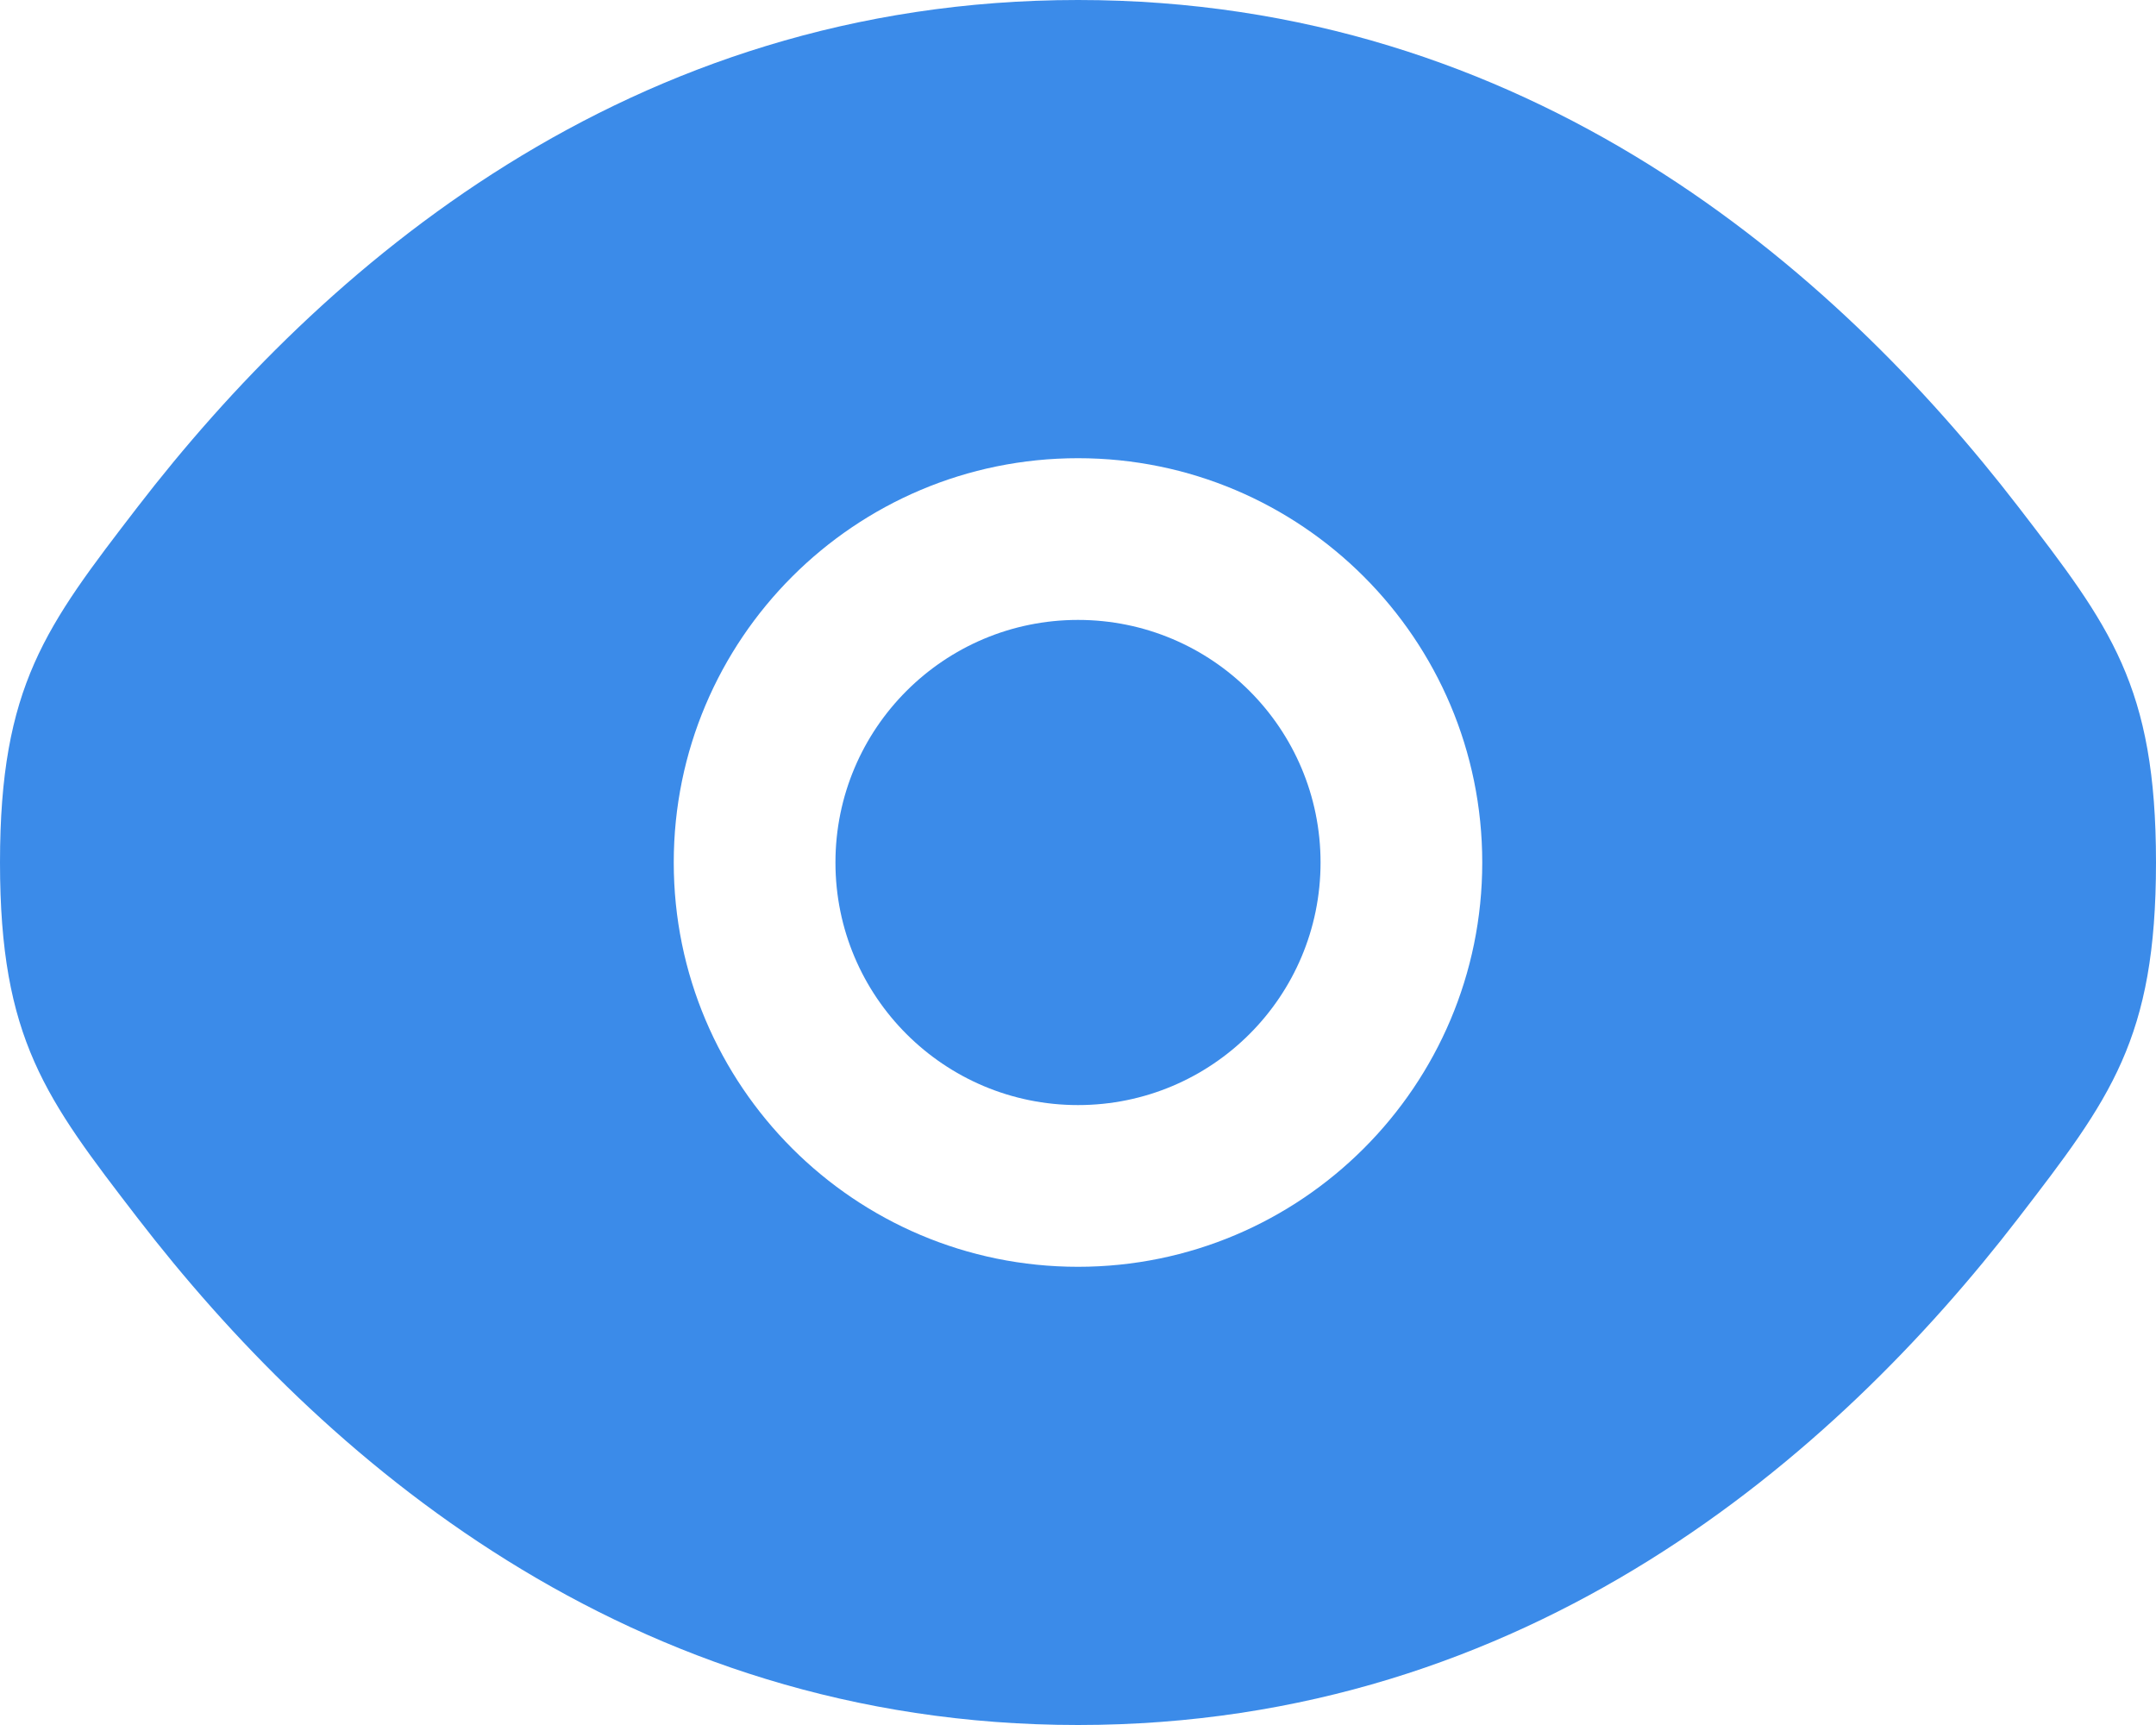 <svg width="20" height="16" viewBox="0 0 20 16" fill="none" xmlns="http://www.w3.org/2000/svg">
<path d="M7.75 8C7.75 6.757 8.757 5.75 10 5.75C11.243 5.75 12.25 6.757 12.25 8C12.25 9.243 11.243 10.25 10 10.25C8.757 10.25 7.75 9.243 7.75 8Z" fill="#3B8BE9"/>
<path fill-rule="evenodd" clip-rule="evenodd" d="M0 8C0 9.639 0.425 10.191 1.275 11.296C2.972 13.5 5.818 16 10 16C14.182 16 17.028 13.5 18.725 11.296C19.575 10.191 20 9.639 20 8C20 6.361 19.575 5.809 18.725 4.704C17.028 2.5 14.182 0 10 0C5.818 0 2.972 2.5 1.275 4.704C0.425 5.809 0 6.361 0 8ZM10 4.25C7.929 4.25 6.25 5.929 6.25 8C6.25 10.071 7.929 11.75 10 11.75C12.071 11.75 13.75 10.071 13.75 8C13.75 5.929 12.071 4.25 10 4.25Z" fill="#3B8BE9"/>
</svg>
